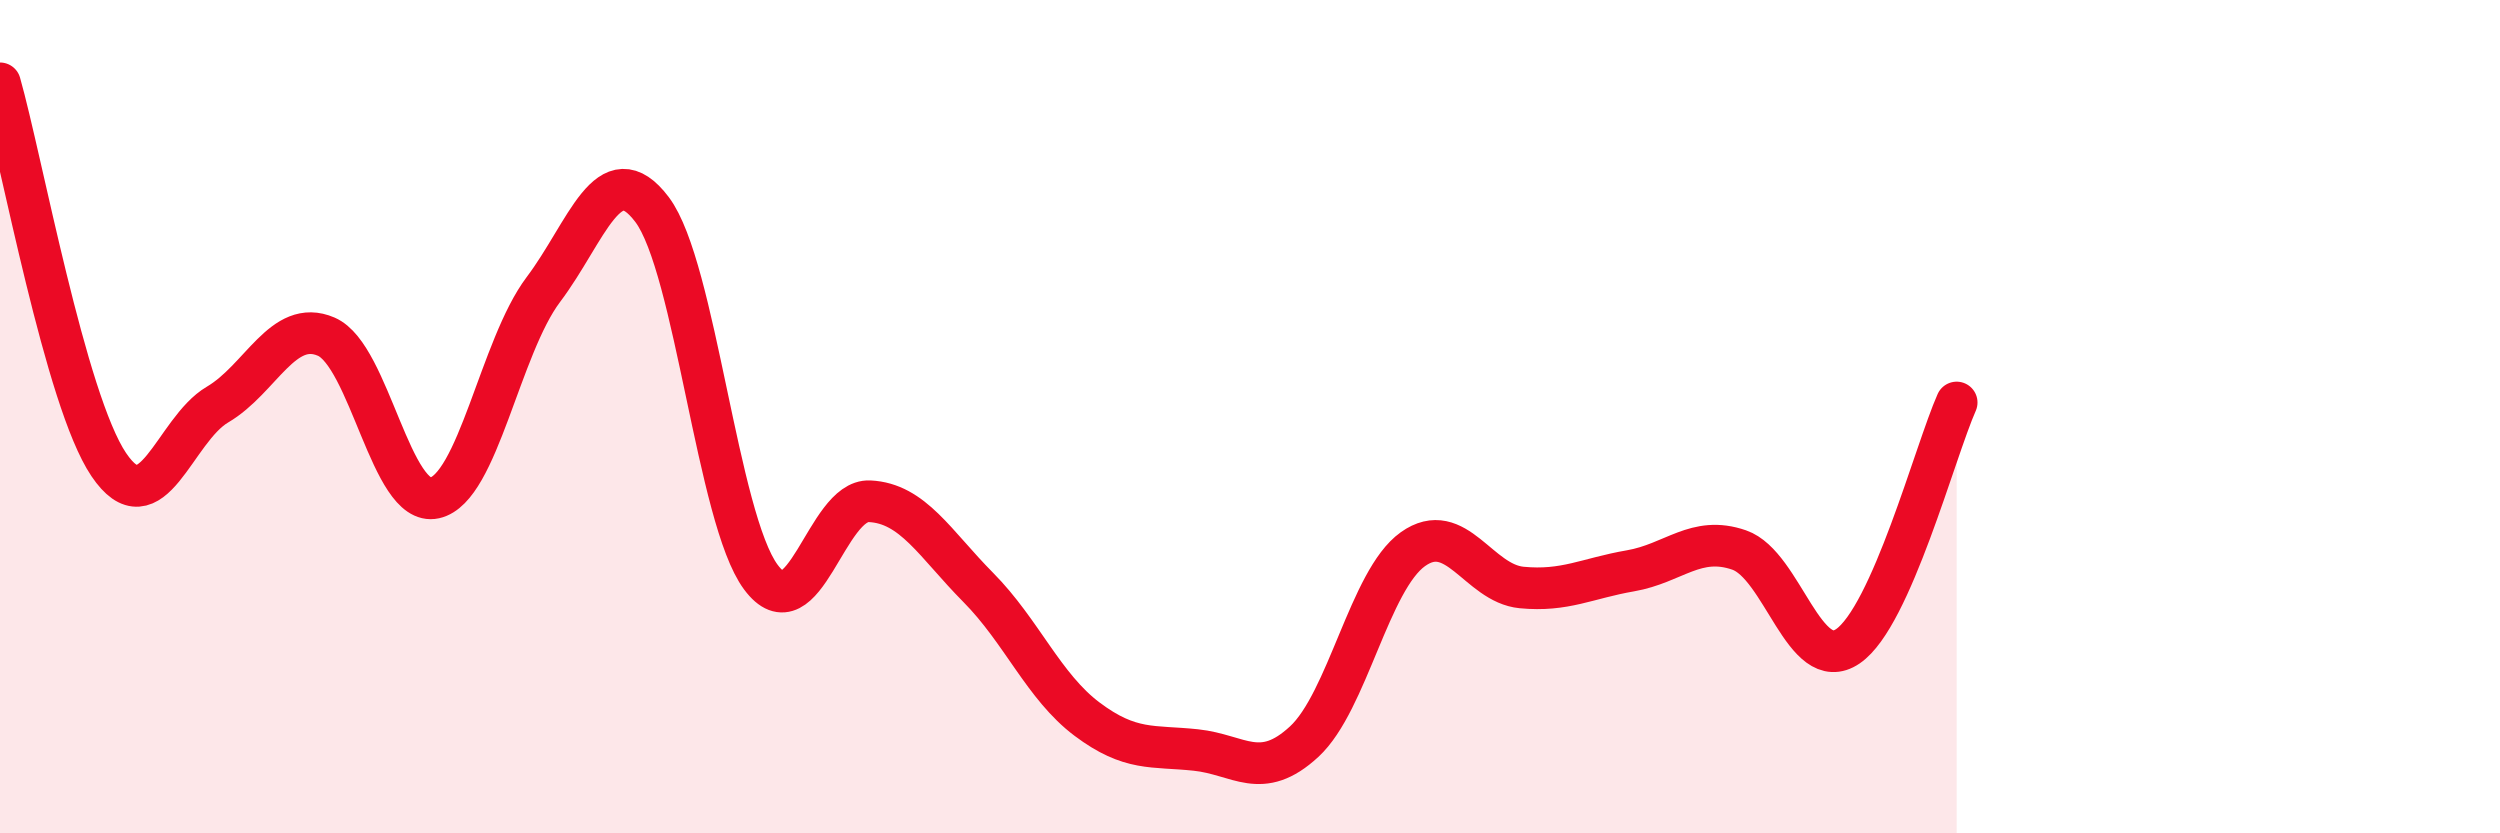 
    <svg width="60" height="20" viewBox="0 0 60 20" xmlns="http://www.w3.org/2000/svg">
      <path
        d="M 0,2 C 0.52,3.83 1.57,9.61 2.61,11.15 C 3.65,12.69 4.18,10.32 5.22,9.71 C 6.26,9.1 6.79,7.63 7.83,8.08 C 8.87,8.53 9.39,12.18 10.43,11.95 C 11.47,11.72 12,8.33 13.04,6.95 C 14.08,5.57 14.61,3.65 15.65,5.03 C 16.69,6.41 17.22,12.45 18.26,13.85 C 19.3,15.25 19.83,11.98 20.87,12.03 C 21.91,12.08 22.44,13.05 23.48,14.1 C 24.52,15.15 25.05,16.48 26.09,17.26 C 27.13,18.04 27.66,17.89 28.7,18 C 29.74,18.11 30.26,18.76 31.3,17.8 C 32.34,16.84 32.87,13.92 33.91,13.18 C 34.95,12.44 35.48,14 36.52,14.1 C 37.56,14.2 38.09,13.88 39.13,13.7 C 40.17,13.52 40.7,12.84 41.74,13.2 C 42.78,13.56 43.31,16.22 44.35,15.51 C 45.39,14.8 46.44,10.83 46.96,9.66L46.96 20L0 20Z"
        fill="#EB0A25"
        opacity="0.1"
        stroke-linecap="round"
        stroke-linejoin="round"
      />
      <path
        d="M 0,2 C 0.52,3.83 1.57,9.61 2.61,11.15 C 3.65,12.69 4.18,10.32 5.22,9.71 C 6.26,9.1 6.79,7.63 7.83,8.08 C 8.87,8.53 9.39,12.18 10.43,11.95 C 11.47,11.72 12,8.33 13.04,6.95 C 14.08,5.57 14.61,3.65 15.65,5.03 C 16.69,6.41 17.22,12.45 18.26,13.85 C 19.3,15.25 19.83,11.98 20.87,12.03 C 21.91,12.08 22.44,13.05 23.48,14.1 C 24.52,15.15 25.05,16.48 26.09,17.26 C 27.13,18.04 27.66,17.89 28.7,18 C 29.74,18.11 30.26,18.76 31.3,17.8 C 32.34,16.84 32.87,13.92 33.91,13.18 C 34.95,12.44 35.48,14 36.52,14.1 C 37.56,14.2 38.09,13.88 39.13,13.7 C 40.17,13.52 40.7,12.84 41.74,13.2 C 42.78,13.56 43.31,16.22 44.35,15.51 C 45.39,14.8 46.44,10.83 46.96,9.66"
        stroke="#EB0A25"
        stroke-width="1"
        fill="none"
        stroke-linecap="round"
        stroke-linejoin="round"
      />
    </svg>
  